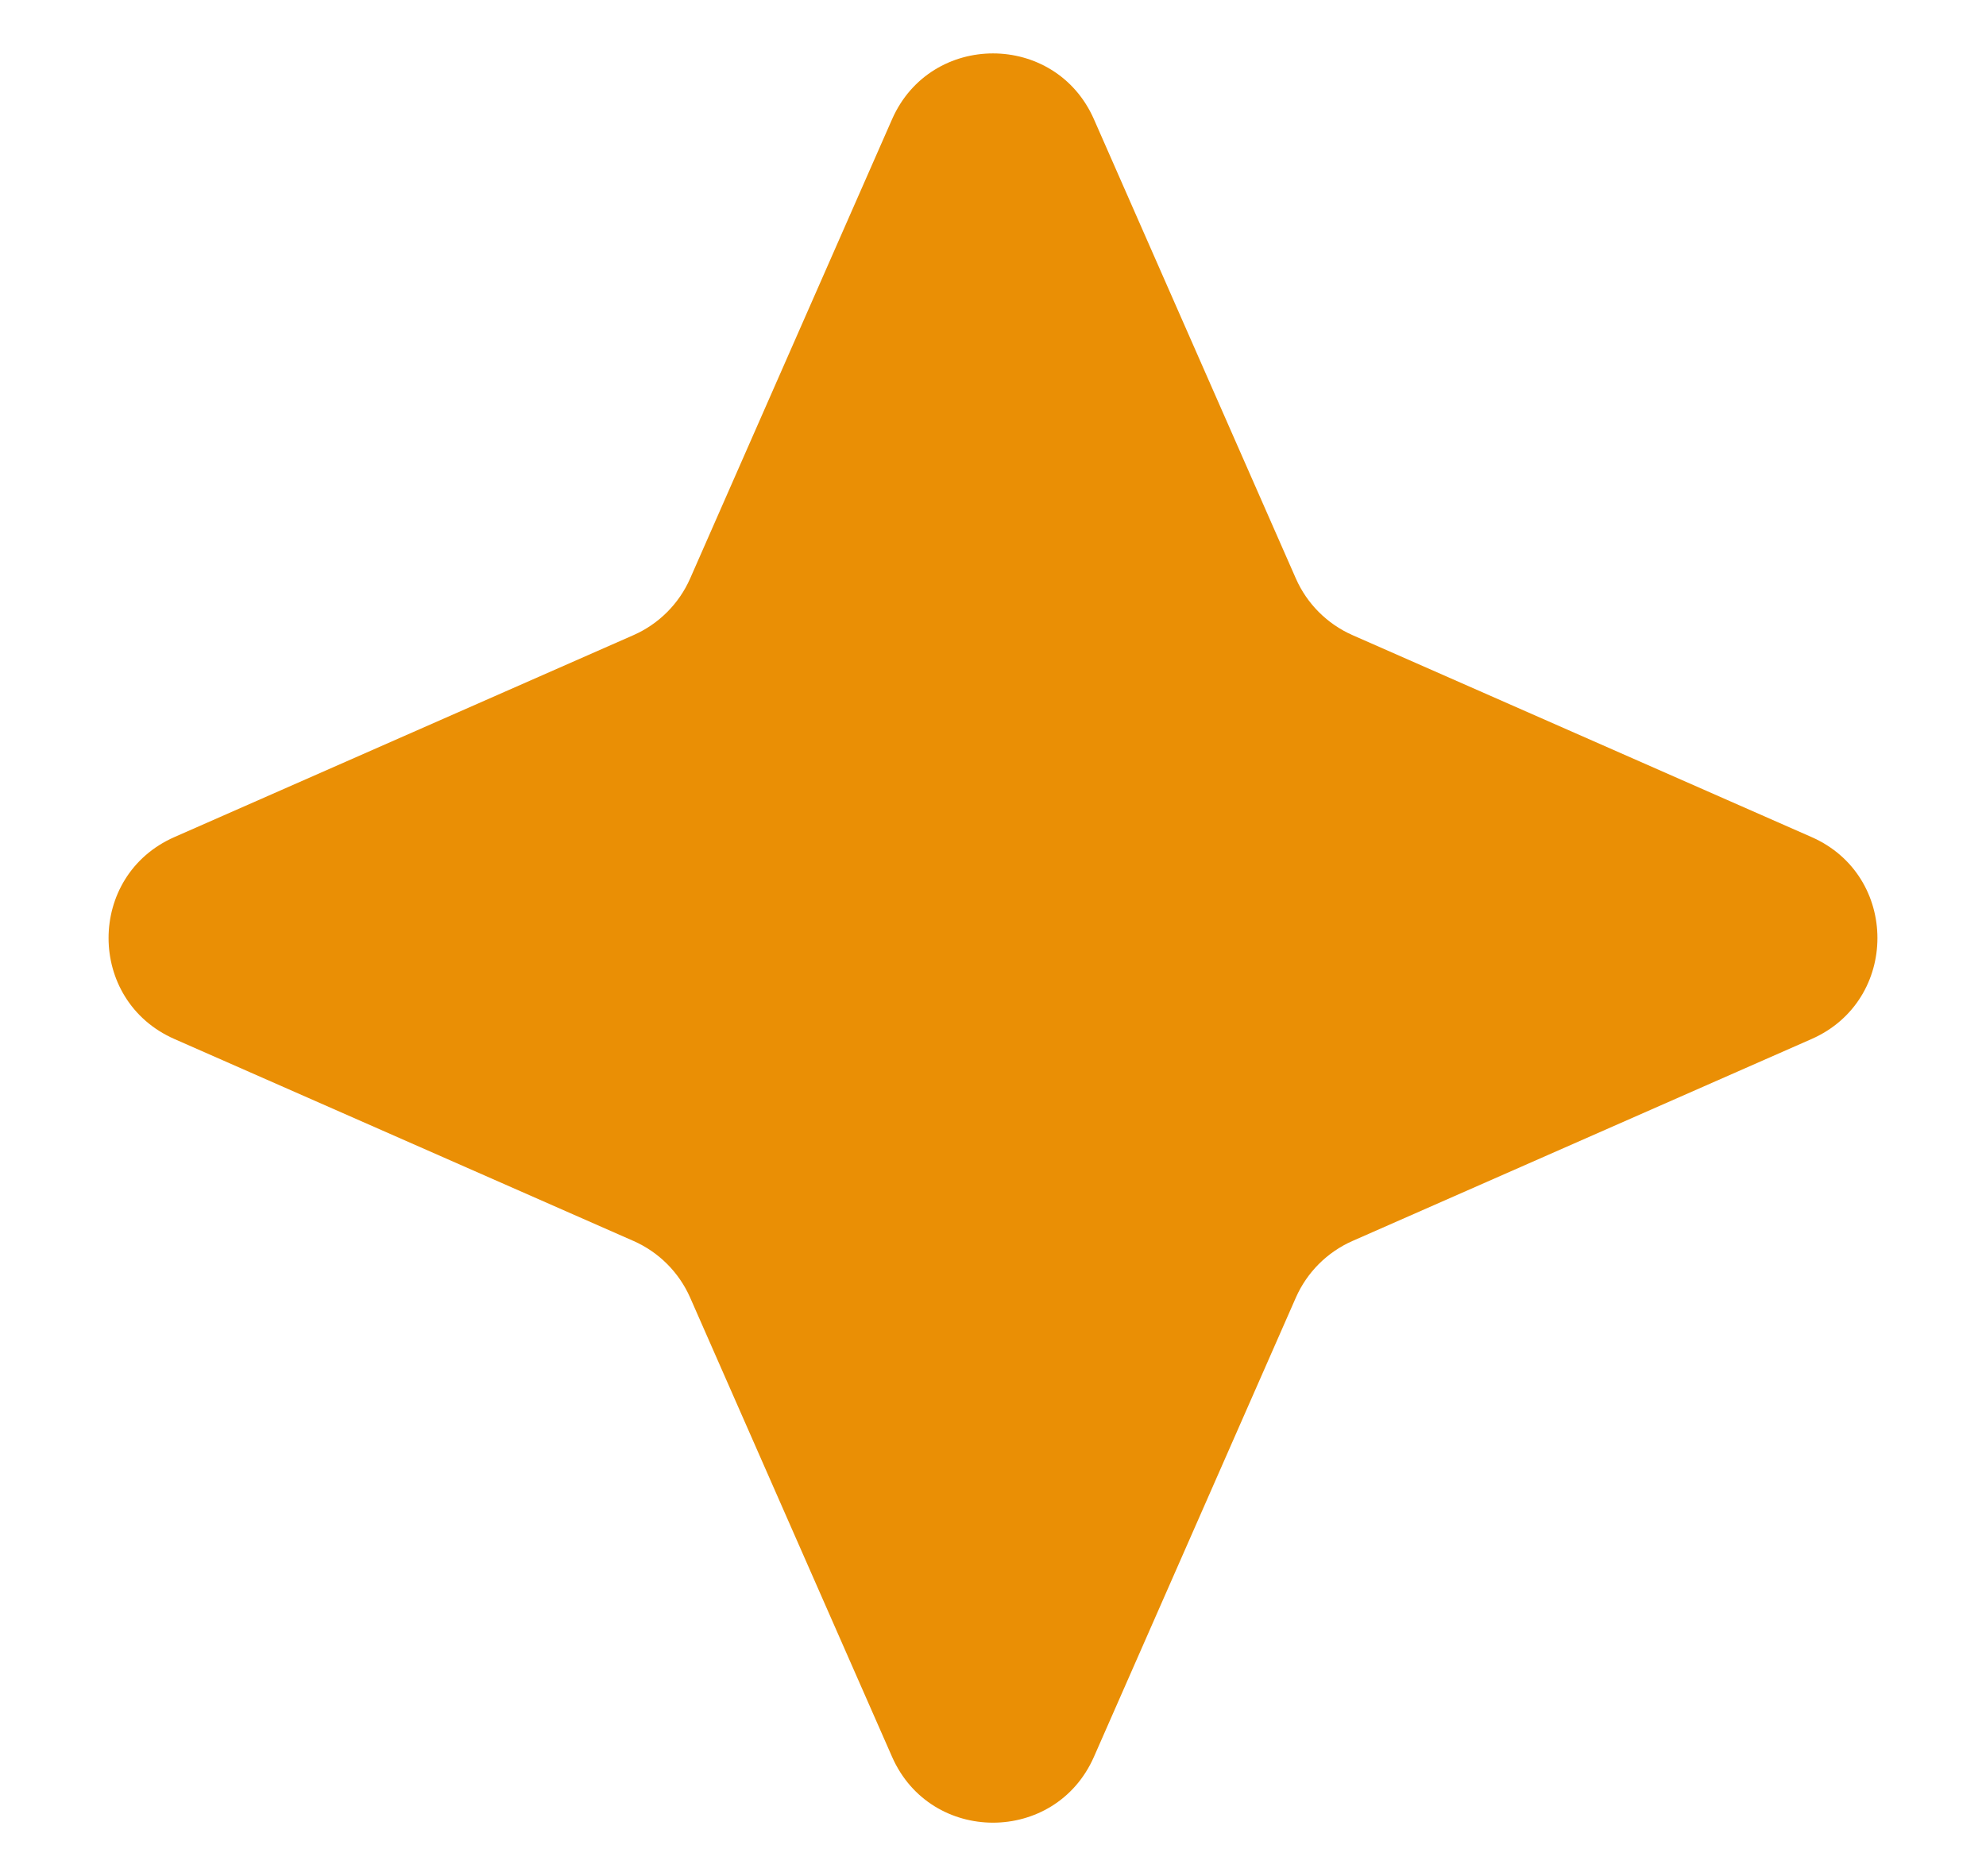 <svg width="18" height="17" viewBox="0 0 18 17" fill="none" xmlns="http://www.w3.org/2000/svg">
<path d="M8.085 1.081C8.435 0.285 9.565 0.285 9.915 1.081L11.745 5.242C11.846 5.471 12.029 5.654 12.258 5.755L16.419 7.585C17.215 7.935 17.215 9.065 16.419 9.415L12.258 11.245C12.029 11.346 11.846 11.529 11.745 11.758L9.915 15.919C9.565 16.715 8.435 16.715 8.085 15.919L6.255 11.758C6.154 11.529 5.971 11.346 5.742 11.245L1.581 9.415C0.785 9.065 0.785 7.935 1.581 7.585L5.742 5.755C5.971 5.654 6.154 5.471 6.255 5.242L8.085 1.081Z" fill="#EA8F05"/>
</svg>
